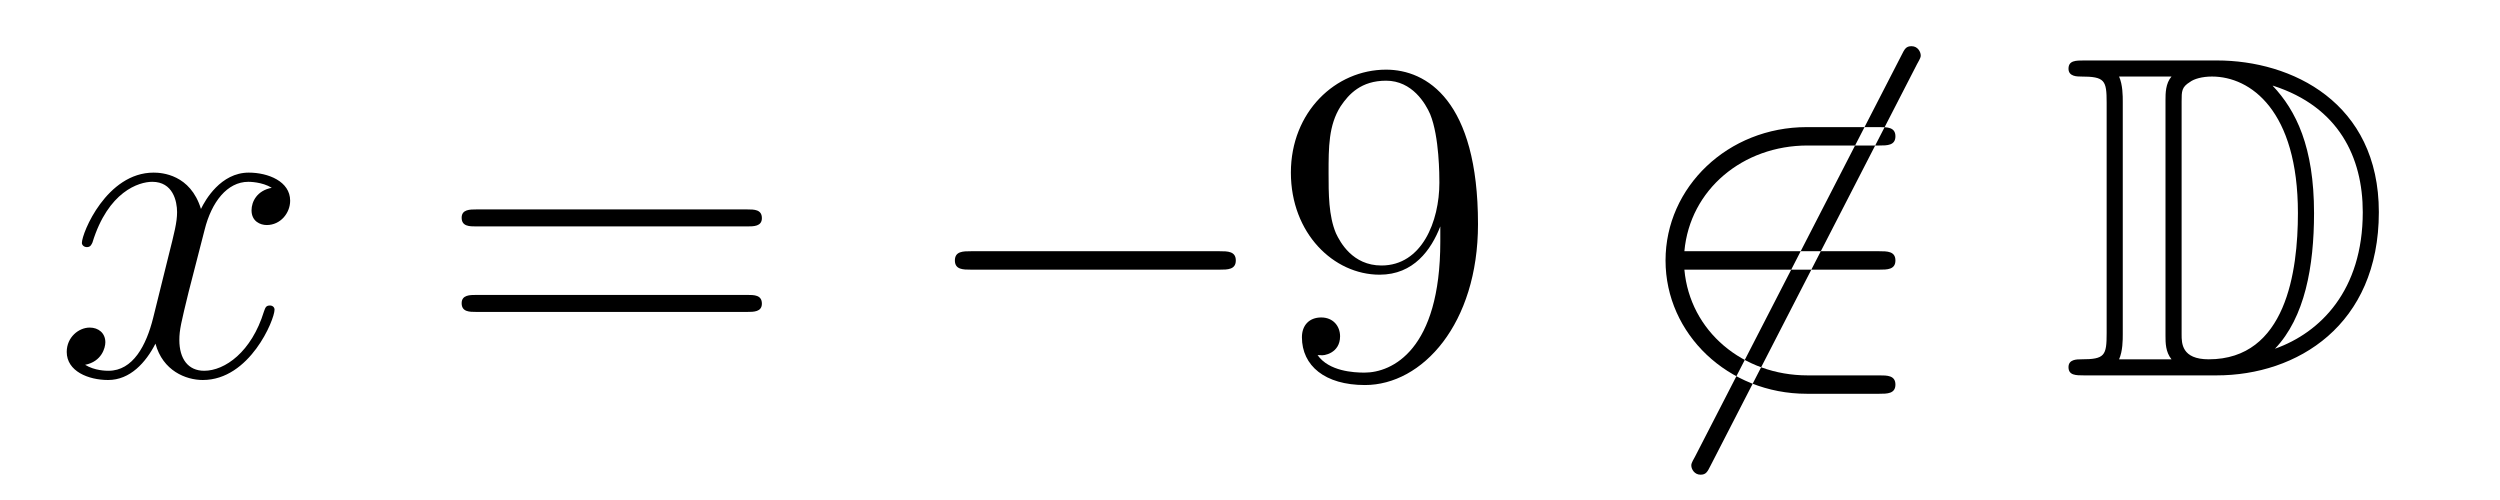 <?xml version='1.0'?>
<!-- This file was generated by dvisvgm 1.14.1 -->
<svg height='13pt' version='1.1' viewBox='0 -13 65 13' width='65pt' xmlns='http://www.w3.org/2000/svg' xmlns:xlink='http://www.w3.org/1999/xlink'>
<g id='page1'>
<g transform='matrix(1 0 0 1 -127 651)'>
<path d='M134.066 -659.117C133.684 -659.046 133.54 -658.759 133.54 -658.532C133.54 -658.245 133.767 -658.149 133.935 -658.149C134.293 -658.149 134.544 -658.46 134.544 -658.782C134.544 -659.285 133.971 -659.512 133.468 -659.512C132.739 -659.512 132.333 -658.794 132.225 -658.567C131.95 -659.464 131.209 -659.512 130.994 -659.512C129.775 -659.512 129.129 -657.946 129.129 -657.683C129.129 -657.635 129.177 -657.575 129.261 -657.575C129.356 -657.575 129.38 -657.647 129.404 -657.695C129.811 -659.022 130.612 -659.273 130.958 -659.273C131.496 -659.273 131.604 -658.771 131.604 -658.484C131.604 -658.221 131.532 -657.946 131.388 -657.372L130.982 -655.734C130.803 -655.017 130.456 -654.36 129.822 -654.36C129.763 -654.36 129.464 -654.36 129.213 -654.515C129.643 -654.599 129.739 -654.957 129.739 -655.101C129.739 -655.34 129.56 -655.483 129.333 -655.483C129.046 -655.483 128.735 -655.232 128.735 -654.85C128.735 -654.348 129.297 -654.12 129.811 -654.12C130.384 -654.12 130.791 -654.575 131.042 -655.065C131.233 -654.36 131.831 -654.12 132.273 -654.12C133.493 -654.12 134.138 -655.687 134.138 -655.949C134.138 -656.009 134.09 -656.057 134.018 -656.057C133.911 -656.057 133.899 -655.997 133.863 -655.902C133.54 -654.85 132.847 -654.36 132.309 -654.36C131.891 -654.36 131.663 -654.67 131.663 -655.16C131.663 -655.423 131.711 -655.615 131.903 -656.404L132.321 -658.029C132.5 -658.747 132.907 -659.273 133.457 -659.273C133.481 -659.273 133.815 -659.273 134.066 -659.117Z' fill-rule='evenodd'/>
<path d='M146.427 -658.113C146.594 -658.113 146.809 -658.113 146.809 -658.328C146.809 -658.555 146.606 -658.555 146.427 -658.555H139.386C139.218 -658.555 139.003 -658.555 139.003 -658.34C139.003 -658.113 139.206 -658.113 139.386 -658.113H146.427ZM146.427 -655.89C146.594 -655.89 146.809 -655.89 146.809 -656.105C146.809 -656.332 146.606 -656.332 146.427 -656.332H139.386C139.218 -656.332 139.003 -656.332 139.003 -656.117C139.003 -655.89 139.206 -655.89 139.386 -655.89H146.427Z' fill-rule='evenodd'/>
<path d='M158.713 -656.989C158.916 -656.989 159.131 -656.989 159.131 -657.228C159.131 -657.468 158.916 -657.468 158.713 -657.468H152.245C152.042 -657.468 151.827 -657.468 151.827 -657.228C151.827 -656.989 152.042 -656.989 152.245 -656.989H158.713Z' fill-rule='evenodd'/>
<path d='M164.448 -657.719C164.448 -654.897 163.193 -654.312 162.476 -654.312C162.189 -654.312 161.555 -654.348 161.257 -654.766H161.328C161.412 -654.742 161.842 -654.814 161.842 -655.256C161.842 -655.519 161.663 -655.746 161.352 -655.746C161.041 -655.746 160.85 -655.543 160.85 -655.232C160.85 -654.491 161.448 -653.989 162.488 -653.989C163.982 -653.989 165.428 -655.579 165.428 -658.173C165.428 -661.388 164.09 -662.189 163.038 -662.189C161.723 -662.189 160.563 -661.09 160.563 -659.512C160.563 -657.934 161.675 -656.858 162.87 -656.858C163.755 -656.858 164.209 -657.503 164.448 -658.113V-657.719ZM162.918 -657.097C162.165 -657.097 161.842 -657.707 161.735 -657.934C161.543 -658.388 161.543 -658.962 161.543 -659.5C161.543 -660.169 161.543 -660.743 161.854 -661.233C162.069 -661.556 162.392 -661.902 163.038 -661.902C163.719 -661.902 164.066 -661.305 164.185 -661.03C164.424 -660.444 164.424 -659.428 164.424 -659.249C164.424 -658.245 163.97 -657.097 162.918 -657.097Z' fill-rule='evenodd'/>
<path d='M176.843 -662.333C176.939 -662.5 176.939 -662.524 176.939 -662.56C176.939 -662.644 176.867 -662.799 176.7 -662.799C176.556 -662.799 176.52 -662.727 176.437 -662.56L171.069 -652.124C170.974 -651.957 170.974 -651.933 170.974 -651.897C170.974 -651.801 171.057 -651.658 171.213 -651.658C171.356 -651.658 171.392 -651.73 171.476 -651.897L176.843 -662.333ZM175.863 -656.989C176.066 -656.989 176.281 -656.989 176.281 -657.228C176.281 -657.468 176.066 -657.468 175.863 -657.468H170.794C170.938 -659.069 172.313 -660.217 173.998 -660.217H175.863C176.066 -660.217 176.281 -660.217 176.281 -660.456C176.281 -660.695 176.066 -660.695 175.863 -660.695H173.974C171.93 -660.695 170.304 -659.141 170.304 -657.228C170.304 -655.316 171.93 -653.762 173.974 -653.762H175.863C176.066 -653.762 176.281 -653.762 176.281 -654.001C176.281 -654.24 176.066 -654.24 175.863 -654.24H173.998C172.313 -654.24 170.938 -655.387 170.794 -656.989H175.863Z' fill-rule='evenodd'/>
<path d='M181.188 -662.428C180.972 -662.428 180.781 -662.428 180.781 -662.213C180.781 -662.01 181.008 -662.01 181.104 -662.01C181.726 -662.01 181.773 -661.914 181.773 -661.329V-655.34C181.773 -654.754 181.726 -654.658 181.116 -654.658C180.997 -654.658 180.781 -654.658 180.781 -654.455C180.781 -654.24 180.972 -654.24 181.188 -654.24H184.631C186.723 -654.24 188.85 -655.543 188.85 -658.484C188.85 -661.341 186.579 -662.428 184.643 -662.428H181.188ZM186.101 -661.771C187.81 -661.221 188.432 -659.906 188.432 -658.484C188.432 -656.452 187.332 -655.352 186.149 -654.933C186.926 -655.746 187.165 -657.073 187.165 -658.46C187.165 -660.181 186.698 -661.126 186.089 -661.771H186.101ZM182.096 -654.658C182.192 -654.873 182.192 -655.16 182.192 -655.316V-661.353C182.192 -661.508 182.192 -661.795 182.096 -662.01H183.459C183.303 -661.831 183.303 -661.568 183.303 -661.401V-655.268C183.303 -655.089 183.303 -654.85 183.459 -654.658H182.096ZM183.722 -661.365C183.722 -661.627 183.722 -661.735 183.937 -661.867C184.045 -661.95 184.26 -662.01 184.511 -662.01C185.515 -662.01 186.746 -661.126 186.746 -658.46C186.746 -656.942 186.436 -654.658 184.427 -654.658C183.722 -654.658 183.722 -655.077 183.722 -655.304V-661.365Z' fill-rule='evenodd'/>
</g>
</g>
</svg>
